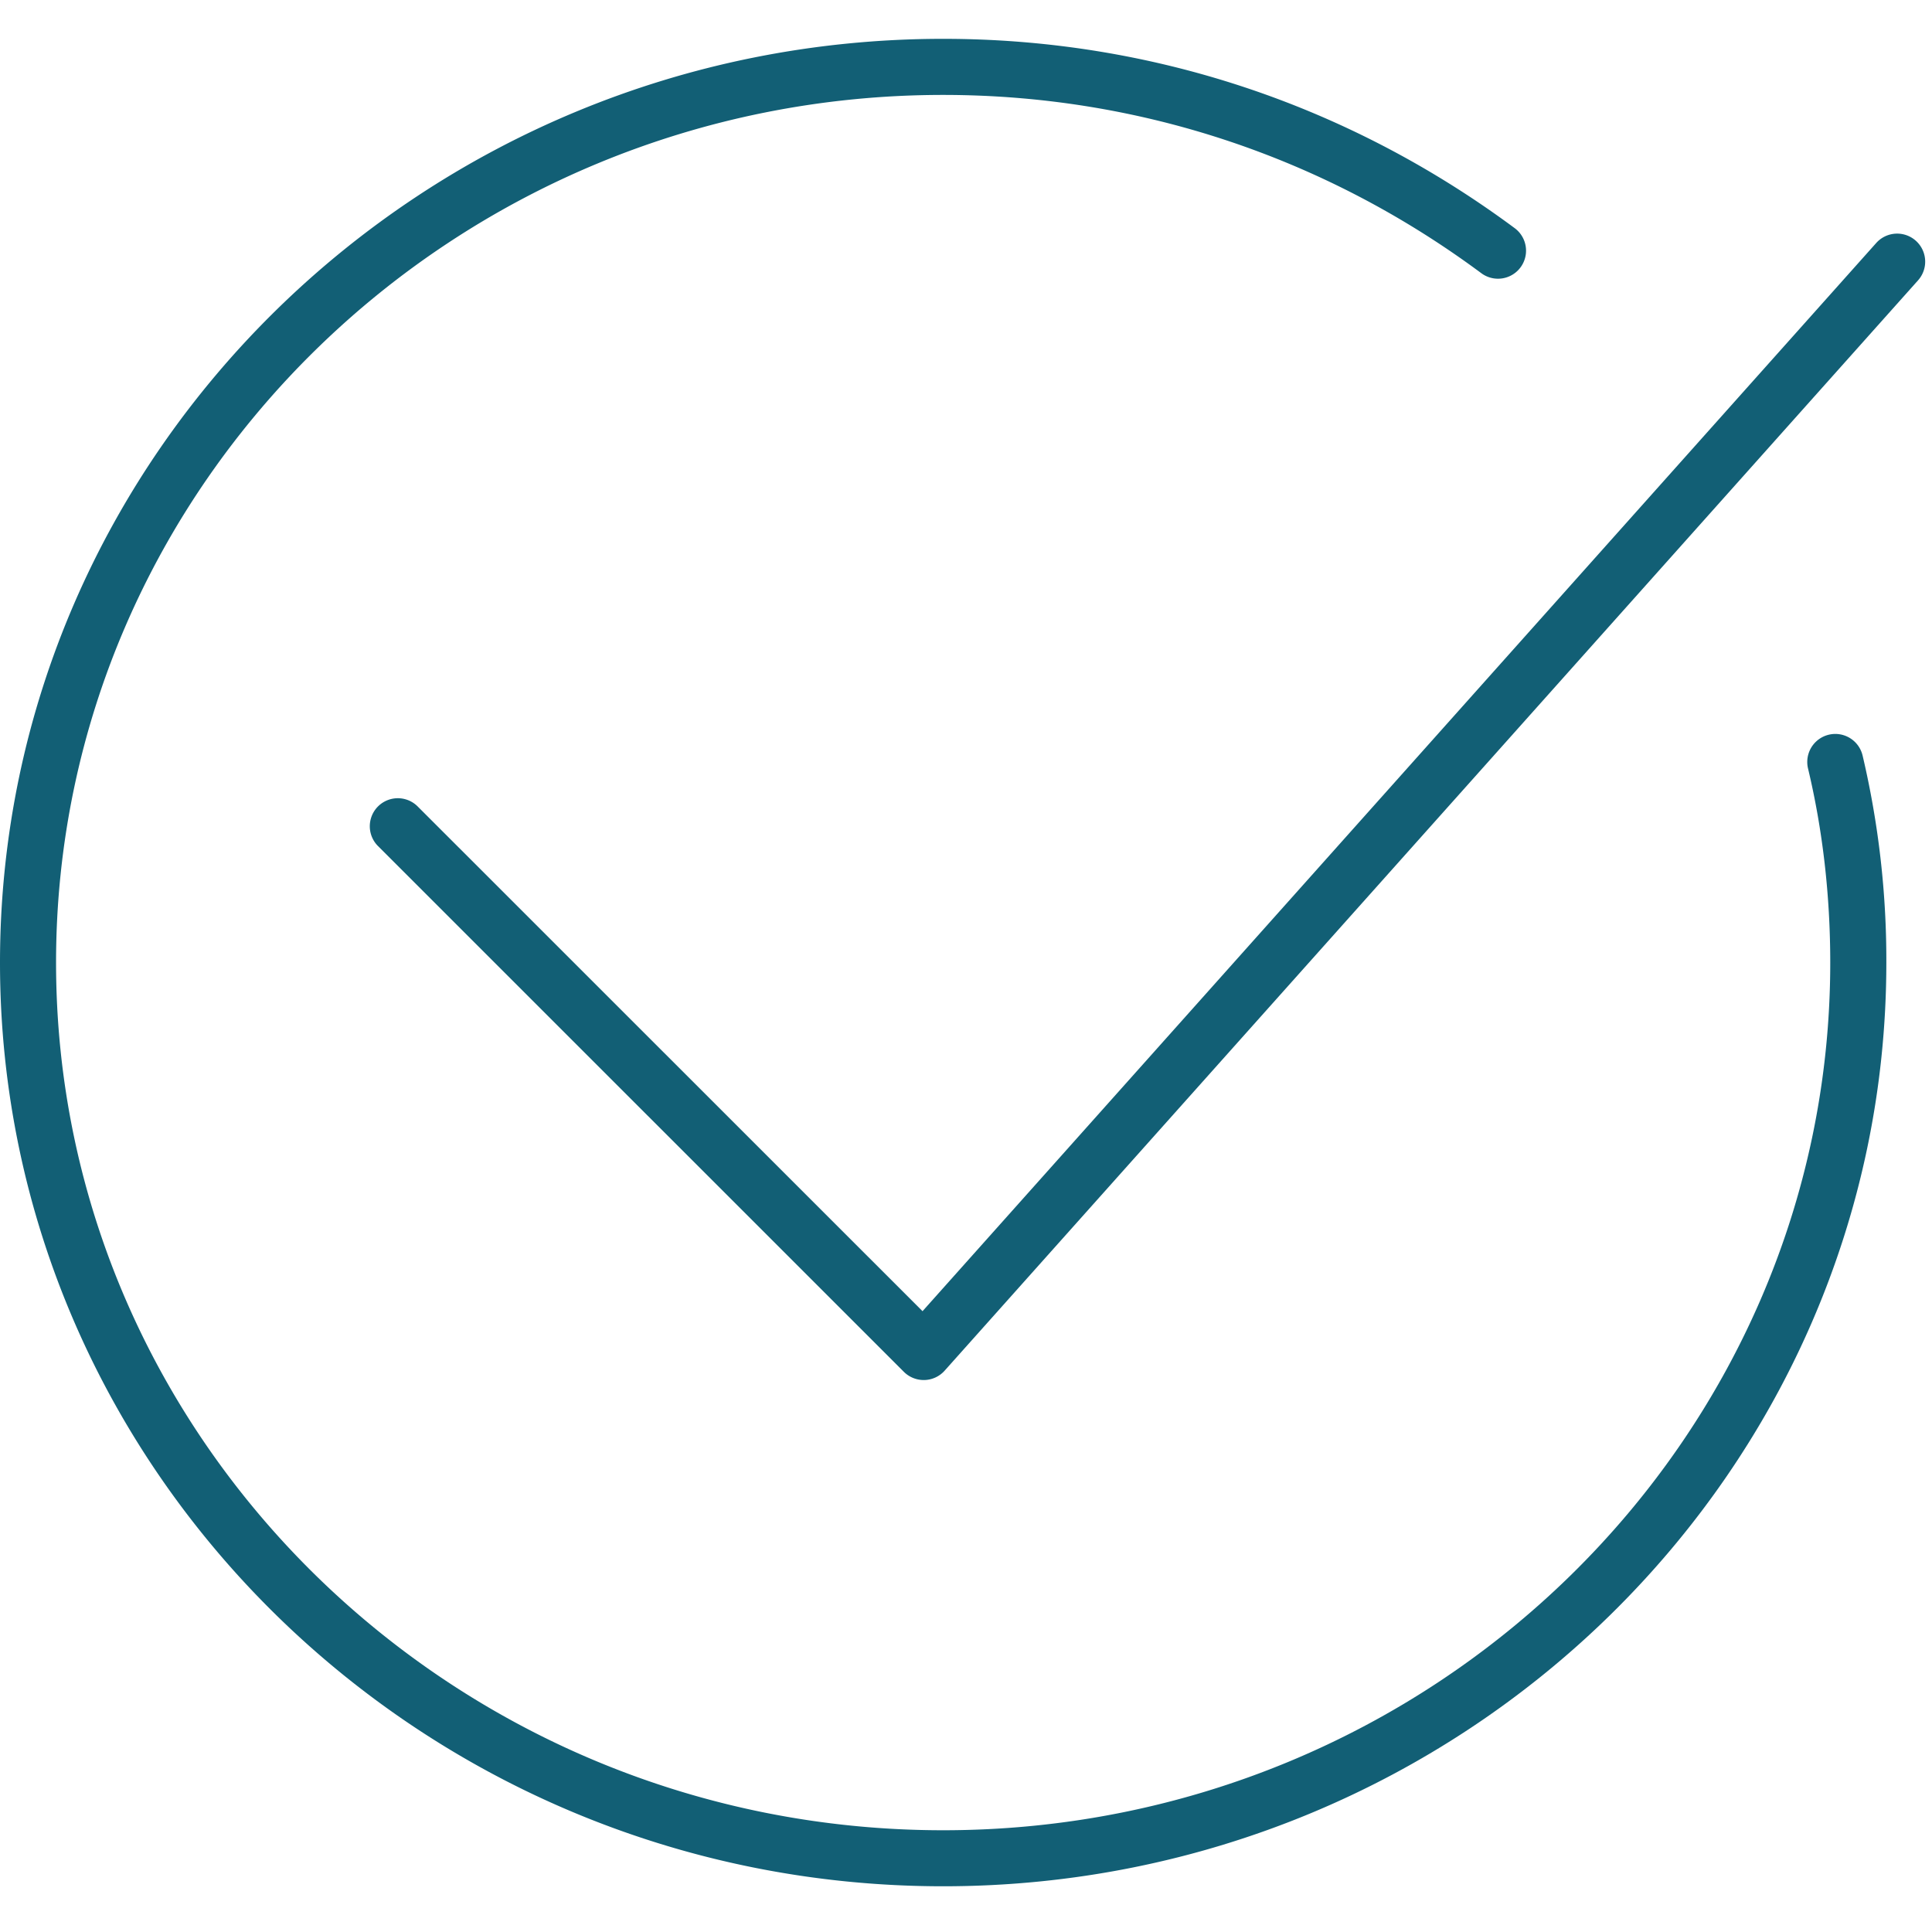<svg width="60" height="60" fill="none" xmlns="http://www.w3.org/2000/svg"><path d="M57.844 23.462a.87.87 0 10-1.694.404c.458 1.92.69 3.948.69 6.029 0 14.857-12.358 26.945-27.549 26.945-15.191 0-27.55-12.088-27.55-26.946 0-14.858 12.359-26.946 27.55-26.946 6.05 0 11.83 1.914 16.712 5.536a.87.87 0 001.038-1.398c-5.185-3.847-11.323-5.88-17.75-5.88C13.14 1.207 0 14.077 0 29.896 0 45.712 13.14 58.58 29.291 58.58c16.152 0 29.291-12.869 29.291-28.687a27.76 27.76 0 00-.738-6.432z" fill="#125F75"/><path d="M28.687 42.858a.872.872 0 01-.616-.254L11.74 26.276a.87.87 0 011.23-1.232L28.65 40.72 58.268 7.546a.87.87 0 111.299 1.16L29.336 42.568a.87.87 0 01-.625.29h-.024z" fill="#125F75"/></svg>
